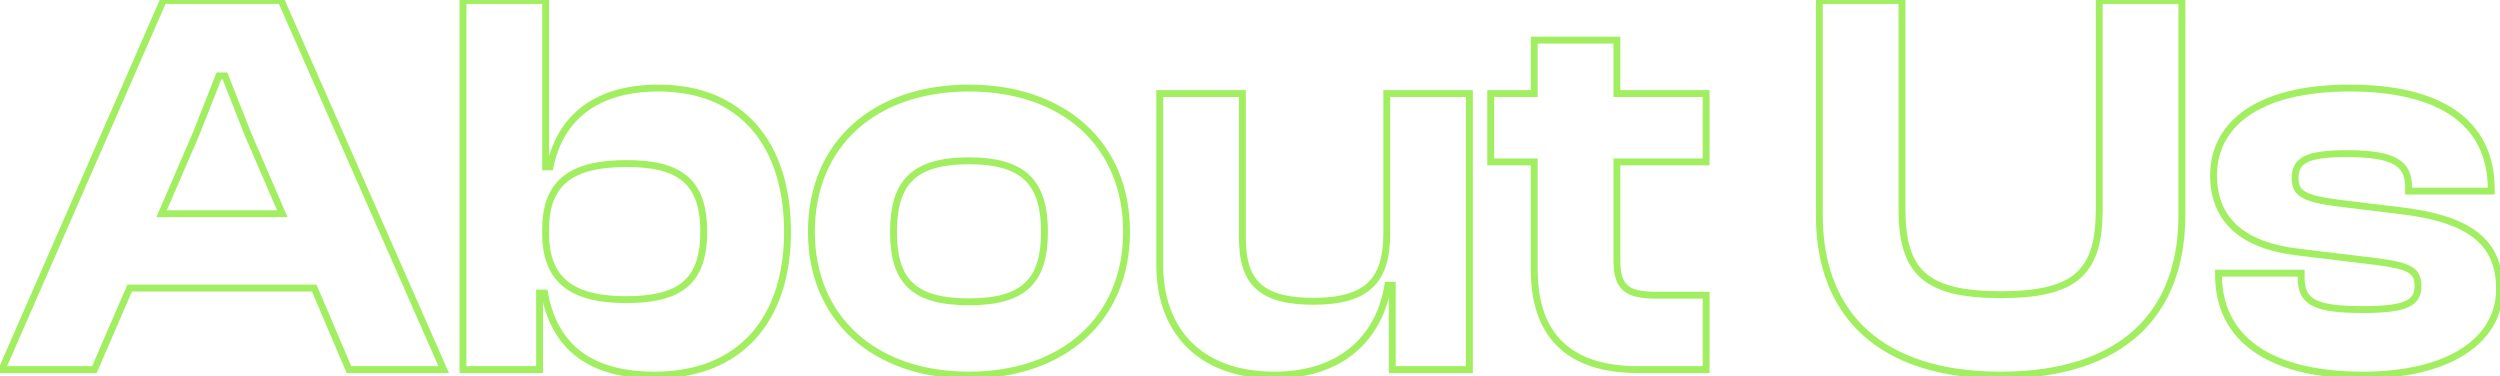 <svg width="1089" height="164" viewBox="0 0 1089 164" fill="none" xmlns="http://www.w3.org/2000/svg">
<mask id="path-1-outside-1_5_205" maskUnits="userSpaceOnUse" x="-2" y="-2" width="1093" height="167" fill="black">
<rect fill="white" x="-2" y="-2" width="1093" height="167"/>
<path d="M41.12 161H0.8L71.12 0.2H122.48L193.28 161H152L136.88 125.48H56.48L41.12 161ZM85.52 58.04L70.4 93.08H122.96L107.84 58.04L98 33.08H95.36L85.52 58.04ZM235.038 161H201.678V0.2H237.678V72.68H239.598C243.678 52.52 258.318 38.36 286.878 38.36C322.878 38.36 343.038 62.6 343.038 101C343.038 138.92 322.638 163.4 285.198 163.4C257.358 163.4 241.518 151.4 237.198 127.64H235.038V161ZM237.678 101.72C237.678 122.6 249.918 130.52 272.718 130.52C295.998 130.52 306.558 122.84 306.558 101C306.558 78.92 295.998 71.24 272.958 71.24C249.678 71.24 237.678 78.92 237.678 99.8V101.72ZM422.086 163.4C381.046 163.4 353.446 138.92 353.446 101C353.446 62.6 381.046 38.36 422.086 38.36C463.126 38.36 490.726 62.6 490.726 101C490.726 138.92 463.126 163.4 422.086 163.4ZM422.086 131.48C446.326 131.48 454.966 122.12 454.966 101C454.966 79.88 446.326 70.04 422.086 70.04C397.606 70.04 389.206 79.88 389.206 101C389.206 122.12 397.606 131.48 422.086 131.48ZM555.108 163.4C521.268 163.4 505.188 142.52 505.188 115.64V40.76H541.188V103.64C541.188 123.08 549.348 131.24 572.148 131.24C595.668 131.24 604.068 122.12 604.068 101.72V40.76H640.068V161H606.468V124.28H604.548C601.428 144.44 586.788 163.4 555.108 163.4ZM743.195 161H713.435C685.355 161 668.315 147.8 668.315 117.56V70.52H649.355V40.76H668.315V17.48H704.315V40.76H743.195V70.52H704.315V113.48C704.315 125.48 708.875 128.6 721.595 128.6H743.195V161ZM871.469 163.4C819.149 163.4 792.509 137 792.509 93.8V0.2H828.509V91.16C828.509 118.52 838.829 128.36 871.469 128.36C904.349 128.36 914.429 118.52 914.429 91.16V0.2H950.429V93.8C950.429 137 924.029 163.4 871.469 163.4ZM1029.27 163.4C988.713 163.4 966.393 147.56 966.393 119.72V119H1002.39V121.16C1002.39 131.96 1009.11 134.84 1029.51 134.84C1048.71 134.84 1053.27 131.72 1053.27 124.52C1053.27 117.8 1049.67 115.88 1035.51 113.96L1001.67 109.88C977.673 107.24 964.233 96.44 964.233 76.28C964.233 55.16 982.233 38.36 1023.51 38.36C1062.87 38.36 1085.19 53.24 1085.19 82.52V83.24H1049.19V81.8C1049.19 71.96 1044.39 66.92 1022.31 66.92C1004.31 66.92 999.753 70.04 999.753 77.72C999.753 83.96 1003.11 86.6 1018.95 88.52L1044.63 91.64C1076.79 95.24 1088.79 106.04 1088.79 125.96C1088.79 148.52 1066.47 163.4 1029.27 163.4Z"/>
</mask>
<path d="M41.12 161V162.5H42.106L42.497 161.595L41.12 161ZM0.8 161L-0.574 160.399L-1.493 162.5H0.8V161ZM71.12 0.2V-1.3H70.139L69.746 -0.401L71.12 0.2ZM122.48 0.2L123.853 -0.404L123.459 -1.3H122.48V0.2ZM193.28 161V162.5H195.579L194.653 160.396L193.28 161ZM152 161L150.62 161.587L151.008 162.5H152V161ZM136.88 125.48L138.26 124.893L137.872 123.98H136.88V125.48ZM56.48 125.48V123.98H55.494L55.103 124.885L56.48 125.48ZM85.52 58.04L86.897 58.634L86.907 58.612L86.915 58.59L85.52 58.04ZM70.4 93.08L69.023 92.486L68.119 94.58H70.4V93.08ZM122.96 93.08V94.58H125.241L124.337 92.486L122.96 93.08ZM107.84 58.04L106.445 58.59L106.453 58.612L106.463 58.634L107.84 58.04ZM98 33.08L99.395 32.53L99.021 31.58H98V33.08ZM95.36 33.08V31.58H94.339L93.965 32.53L95.36 33.08ZM41.12 159.5H0.8V162.5H41.12V159.5ZM2.174 161.601L72.494 0.801L69.746 -0.401L-0.574 160.399L2.174 161.601ZM71.12 1.7H122.48V-1.3H71.12V1.7ZM121.107 0.804L191.907 161.604L194.653 160.396L123.853 -0.404L121.107 0.804ZM193.28 159.5H152V162.5H193.28V159.5ZM153.38 160.413L138.26 124.893L135.5 126.068L150.62 161.587L153.38 160.413ZM136.88 123.98H56.48V126.98H136.88V123.98ZM55.103 124.885L39.743 160.405L42.497 161.595L57.857 126.075L55.103 124.885ZM84.143 57.446L69.023 92.486L71.777 93.674L86.897 58.634L84.143 57.446ZM70.4 94.58H122.96V91.58H70.4V94.58ZM124.337 92.486L109.217 57.446L106.463 58.634L121.583 93.674L124.337 92.486ZM109.235 57.49L99.395 32.53L96.605 33.63L106.445 58.59L109.235 57.49ZM98 31.58H95.36V34.58H98V31.58ZM93.965 32.53L84.124 57.49L86.915 58.59L96.755 33.63L93.965 32.53ZM235.038 161V162.5H236.538V161H235.038ZM201.678 161H200.178V162.5H201.678V161ZM201.678 0.2V-1.3H200.178V0.2H201.678ZM237.678 0.2H239.178V-1.3H237.678V0.2ZM237.678 72.68H236.178V74.18H237.678V72.68ZM239.598 72.68V74.18H240.825L241.068 72.978L239.598 72.68ZM237.198 127.64L238.674 127.372L238.45 126.14H237.198V127.64ZM235.038 127.64V126.14H233.538V127.64H235.038ZM235.038 159.5H201.678V162.5H235.038V159.5ZM203.178 161V0.2H200.178V161H203.178ZM201.678 1.7H237.678V-1.3H201.678V1.7ZM236.178 0.2V72.68H239.178V0.2H236.178ZM237.678 74.18H239.598V71.18H237.678V74.18ZM241.068 72.978C243.051 63.179 247.575 54.941 254.983 49.141C262.397 43.336 272.845 39.86 286.878 39.86V36.86C272.351 36.86 261.199 40.464 253.133 46.779C245.062 53.099 240.225 62.021 238.128 72.382L241.068 72.978ZM286.878 39.86C304.522 39.86 318.122 45.787 327.331 56.27C336.564 66.78 341.538 82.048 341.538 101H344.538C344.538 81.552 339.433 65.5 329.585 54.29C319.714 43.053 305.234 36.86 286.878 36.86V39.86ZM341.538 101C341.538 119.704 336.508 134.906 327.043 145.416C317.599 155.904 303.576 161.9 285.198 161.9V164.9C304.26 164.9 319.157 158.656 329.273 147.424C339.368 136.214 344.538 120.216 344.538 101H341.538ZM285.198 161.9C271.479 161.9 260.914 158.942 253.277 153.229C245.664 147.534 240.782 138.966 238.674 127.372L235.722 127.908C237.934 140.074 243.132 149.386 251.48 155.631C259.803 161.858 271.077 164.9 285.198 164.9V161.9ZM237.198 126.14H235.038V129.14H237.198V126.14ZM233.538 127.64V161H236.538V127.64H233.538ZM236.178 101.72C236.178 112.463 239.342 120.175 245.728 125.135C252.031 130.03 261.198 132.02 272.718 132.02V129.02C261.438 129.02 253.085 127.05 247.568 122.765C242.134 118.545 239.178 111.857 239.178 101.72H236.178ZM272.718 132.02C284.456 132.02 293.365 130.098 299.331 125.1C305.364 120.045 308.058 112.136 308.058 101H305.058C305.058 111.704 302.472 118.555 297.405 122.8C292.271 127.102 284.26 129.02 272.718 129.02V132.02ZM308.058 101C308.058 89.749 305.367 81.782 299.368 76.696C293.431 71.662 284.578 69.74 272.958 69.74V72.74C284.378 72.74 292.325 74.658 297.428 78.984C302.47 83.258 305.058 90.171 305.058 101H308.058ZM272.958 69.74C261.212 69.74 251.982 71.665 245.676 76.499C239.278 81.403 236.178 89.065 236.178 99.8H239.178C239.178 89.655 242.079 83.037 247.501 78.88C253.014 74.655 261.424 72.74 272.958 72.74V69.74ZM236.178 99.8V101.72H239.178V99.8H236.178ZM422.086 161.9C401.86 161.9 385.083 155.87 373.381 145.307C361.695 134.757 354.946 119.575 354.946 101H351.946C351.946 120.345 358.998 136.363 371.371 147.533C383.729 158.69 401.272 164.9 422.086 164.9V161.9ZM354.946 101C354.946 82.18 361.698 66.941 373.381 56.393C385.081 45.832 401.857 39.86 422.086 39.86V36.86C401.276 36.86 383.732 43.008 371.371 54.167C358.994 65.34 351.946 81.42 351.946 101H354.946ZM422.086 39.86C442.316 39.86 459.092 45.832 470.791 56.393C482.474 66.941 489.226 82.18 489.226 101H492.226C492.226 81.42 485.178 65.34 472.801 54.167C460.441 43.008 442.896 36.86 422.086 36.86V39.86ZM489.226 101C489.226 119.575 482.478 134.757 470.791 145.307C459.089 155.87 442.312 161.9 422.086 161.9V164.9C442.9 164.9 460.443 158.69 472.801 147.533C485.175 136.363 492.226 120.345 492.226 101H489.226ZM422.086 132.98C434.342 132.98 443.045 130.625 448.655 125.242C454.282 119.843 456.466 111.717 456.466 101H453.466C453.466 111.403 451.331 118.517 446.578 123.078C441.807 127.655 434.071 129.98 422.086 129.98V132.98ZM456.466 101C456.466 90.282 454.281 82.046 448.668 76.53C443.062 71.022 434.358 68.54 422.086 68.54V71.54C434.054 71.54 441.79 73.978 446.565 78.67C451.331 83.353 453.466 90.598 453.466 101H456.466ZM422.086 68.54C409.699 68.54 400.99 71.02 395.412 76.533C389.827 82.053 387.706 90.291 387.706 101H390.706C390.706 90.589 392.785 83.347 397.521 78.667C402.263 73.98 409.994 71.54 422.086 71.54V68.54ZM387.706 101C387.706 111.707 389.827 119.837 395.425 125.239C401.007 130.627 409.715 132.98 422.086 132.98V129.98C409.977 129.98 402.246 127.653 397.508 123.081C392.786 118.523 390.706 111.413 390.706 101H387.706ZM505.188 40.76V39.26H503.688V40.76H505.188ZM541.188 40.76H542.688V39.26H541.188V40.76ZM604.068 40.76V39.26H602.568V40.76H604.068ZM640.068 40.76H641.568V39.26H640.068V40.76ZM640.068 161V162.5H641.568V161H640.068ZM606.468 161H604.968V162.5H606.468V161ZM606.468 124.28H607.968V122.78H606.468V124.28ZM604.548 124.28V122.78H603.262L603.066 124.051L604.548 124.28ZM555.108 161.9C538.505 161.9 526.449 156.787 518.539 148.56C510.617 140.321 506.688 128.787 506.688 115.64H503.688C503.688 129.373 507.799 141.719 516.377 150.64C524.967 159.573 537.871 164.9 555.108 164.9V161.9ZM506.688 115.64V40.76H503.688V115.64H506.688ZM505.188 42.26H541.188V39.26H505.188V42.26ZM539.688 40.76V103.64H542.688V40.76H539.688ZM539.688 103.64C539.688 113.525 541.756 120.947 547.106 125.837C552.419 130.694 560.635 132.74 572.148 132.74V129.74C560.861 129.74 553.597 127.706 549.13 123.623C544.7 119.573 542.688 113.195 542.688 103.64H539.688ZM572.148 132.74C584.045 132.74 592.507 130.444 597.966 125.213C603.443 119.965 605.568 112.079 605.568 101.72H602.568C602.568 111.761 600.494 118.635 595.89 123.047C591.269 127.476 583.771 129.74 572.148 129.74V132.74ZM605.568 101.72V40.76H602.568V101.72H605.568ZM604.068 42.26H640.068V39.26H604.068V42.26ZM638.568 40.76V161H641.568V40.76H638.568ZM640.068 159.5H606.468V162.5H640.068V159.5ZM607.968 161V124.28H604.968V161H607.968ZM606.468 122.78H604.548V125.78H606.468V122.78ZM603.066 124.051C601.548 133.857 597.24 143.301 589.531 150.289C581.837 157.262 570.633 161.9 555.108 161.9V164.9C571.263 164.9 583.22 160.058 591.545 152.511C599.856 144.979 604.428 134.863 606.03 124.509L603.066 124.051ZM743.195 161V162.5H744.695V161H743.195ZM668.315 70.52H669.815V69.02H668.315V70.52ZM649.355 70.52H647.855V72.02H649.355V70.52ZM649.355 40.76V39.26H647.855V40.76H649.355ZM668.315 40.76V42.26H669.815V40.76H668.315ZM668.315 17.48V15.98H666.815V17.48H668.315ZM704.315 17.48H705.815V15.98H704.315V17.48ZM704.315 40.76H702.815V42.26H704.315V40.76ZM743.195 40.76H744.695V39.26H743.195V40.76ZM743.195 70.52V72.02H744.695V70.52H743.195ZM704.315 70.52V69.02H702.815V70.52H704.315ZM743.195 128.6H744.695V127.1H743.195V128.6ZM743.195 159.5H713.435V162.5H743.195V159.5ZM713.435 159.5C699.604 159.5 688.748 156.247 681.355 149.511C673.989 142.799 669.815 132.4 669.815 117.56H666.815C666.815 132.96 671.161 144.281 679.335 151.729C687.482 159.153 699.186 162.5 713.435 162.5V159.5ZM669.815 117.56V70.52H666.815V117.56H669.815ZM668.315 69.02H649.355V72.02H668.315V69.02ZM650.855 70.52V40.76H647.855V70.52H650.855ZM649.355 42.26H668.315V39.26H649.355V42.26ZM669.815 40.76V17.48H666.815V40.76H669.815ZM668.315 18.98H704.315V15.98H668.315V18.98ZM702.815 17.48V40.76H705.815V17.48H702.815ZM704.315 42.26H743.195V39.26H704.315V42.26ZM741.695 40.76V70.52H744.695V40.76H741.695ZM743.195 69.02H704.315V72.02H743.195V69.02ZM702.815 70.52V113.48H705.815V70.52H702.815ZM702.815 113.48C702.815 119.595 703.962 123.967 707.224 126.691C710.402 129.346 715.222 130.1 721.595 130.1V127.1C715.248 127.1 711.428 126.294 709.147 124.389C706.948 122.553 705.815 119.365 705.815 113.48H702.815ZM721.595 130.1H743.195V127.1H721.595V130.1ZM741.695 128.6V161H744.695V128.6H741.695ZM792.509 0.2V-1.3H791.009V0.2H792.509ZM828.509 0.2H830.009V-1.3H828.509V0.2ZM914.429 0.2V-1.3H912.929V0.2H914.429ZM950.429 0.2H951.929V-1.3H950.429V0.2ZM871.469 161.9C845.545 161.9 826.215 155.36 813.378 143.69C800.562 132.039 794.009 115.085 794.009 93.8H791.009C791.009 115.715 797.776 133.561 811.36 145.91C824.924 158.24 845.074 164.9 871.469 164.9V161.9ZM794.009 93.8V0.2H791.009V93.8H794.009ZM792.509 1.7H828.509V-1.3H792.509V1.7ZM827.009 0.2V91.16H830.009V0.2H827.009ZM827.009 91.16C827.009 104.963 829.599 114.825 836.757 121.144C843.856 127.412 855.09 129.86 871.469 129.86V126.86C855.209 126.86 844.963 124.388 838.742 118.896C832.579 113.455 830.009 104.717 830.009 91.16H827.009ZM871.469 129.86C887.966 129.86 899.204 127.413 906.275 121.142C913.403 114.82 915.929 104.955 915.929 91.16H912.929C912.929 104.725 910.416 113.46 904.284 118.898C898.095 124.387 887.853 126.86 871.469 126.86V129.86ZM915.929 91.16V0.2H912.929V91.16H915.929ZM914.429 1.7H950.429V-1.3H914.429V1.7ZM948.929 0.2V93.8H951.929V0.2H948.929ZM948.929 93.8C948.929 115.088 942.434 132.042 929.649 143.691C916.844 155.359 897.515 161.9 871.469 161.9V164.9C897.983 164.9 918.135 158.241 931.67 145.909C945.225 133.558 951.929 115.712 951.929 93.8H948.929ZM966.393 119V117.5H964.893V119H966.393ZM1002.39 119H1003.89V117.5H1002.39V119ZM1035.51 113.96L1035.71 112.474L1035.7 112.472L1035.69 112.471L1035.51 113.96ZM1001.67 109.88L1001.85 108.391L1001.84 108.39L1001.84 108.389L1001.67 109.88ZM1085.19 83.24V84.74H1086.69V83.24H1085.19ZM1049.19 83.24H1047.69V84.74H1049.19V83.24ZM1018.95 88.52L1019.13 87.031L1019.13 87.031L1018.95 88.52ZM1044.63 91.64L1044.45 93.129L1044.47 93.131L1044.63 91.64ZM1029.27 161.9C1009.15 161.9 993.782 157.966 983.482 150.77C973.258 143.627 967.893 133.18 967.893 119.72H964.893C964.893 134.1 970.689 145.493 981.764 153.23C992.764 160.914 1008.83 164.9 1029.27 164.9V161.9ZM967.893 119.72V119H964.893V119.72H967.893ZM966.393 120.5H1002.39V117.5H966.393V120.5ZM1000.89 119V121.16H1003.89V119H1000.89ZM1000.89 121.16C1000.89 124.003 1001.33 126.476 1002.44 128.557C1003.56 130.665 1005.29 132.245 1007.64 133.397C1012.23 135.64 1019.34 136.34 1029.51 136.34V133.34C1019.28 133.34 1012.84 132.6 1008.96 130.703C1007.09 129.785 1005.87 128.62 1005.09 127.151C1004.29 125.654 1003.89 123.717 1003.89 121.16H1000.89ZM1029.51 136.34C1039.11 136.34 1045.36 135.575 1049.24 133.735C1051.23 132.789 1052.66 131.529 1053.57 129.9C1054.47 128.294 1054.77 126.468 1054.77 124.52H1051.77C1051.77 126.172 1051.51 127.436 1050.95 128.44C1050.4 129.421 1049.5 130.291 1047.95 131.025C1044.75 132.545 1039.12 133.34 1029.51 133.34V136.34ZM1054.77 124.52C1054.77 122.72 1054.53 121.088 1053.84 119.652C1053.13 118.186 1052.01 117.049 1050.46 116.145C1047.49 114.409 1042.74 113.427 1035.71 112.474L1035.31 115.446C1042.44 116.413 1046.58 117.351 1048.95 118.735C1050.07 119.391 1050.73 120.114 1051.14 120.958C1051.56 121.832 1051.77 122.96 1051.77 124.52H1054.77ZM1035.69 112.471L1001.85 108.391L1001.49 111.369L1035.33 115.449L1035.69 112.471ZM1001.84 108.389C989.999 107.087 980.98 103.791 974.939 98.52C968.952 93.295 965.733 85.992 965.733 76.28H962.733C962.733 86.728 966.235 94.905 972.967 100.78C979.646 106.609 989.347 110.033 1001.51 111.371L1001.84 108.389ZM965.733 76.28C965.733 66.199 970.003 57.179 979.26 50.624C988.575 44.029 1003.05 39.86 1023.51 39.86V36.86C1002.7 36.86 987.531 41.091 977.526 48.176C967.463 55.301 962.733 65.241 962.733 76.28H965.733ZM1023.51 39.86C1043.04 39.86 1058.11 43.558 1068.25 50.687C1078.31 57.758 1083.69 68.317 1083.69 82.52H1086.69C1086.69 67.443 1080.92 55.922 1069.98 48.233C1059.12 40.602 1043.34 36.86 1023.51 36.86V39.86ZM1083.69 82.52V83.24H1086.69V82.52H1083.69ZM1085.19 81.74H1049.19V84.74H1085.19V81.74ZM1050.69 83.24V81.8H1047.69V83.24H1050.69ZM1050.69 81.8C1050.69 79.232 1050.38 76.847 1049.48 74.733C1048.56 72.588 1047.06 70.802 1044.83 69.4C1040.48 66.664 1033.37 65.42 1022.31 65.42V68.42C1033.33 68.42 1039.67 69.696 1043.23 71.94C1044.97 73.028 1046.05 74.347 1046.72 75.914C1047.4 77.513 1047.69 79.448 1047.69 81.8H1050.69ZM1022.31 65.42C1013.32 65.42 1007.34 66.183 1003.6 68.106C1001.67 69.097 1000.29 70.416 999.414 72.104C998.556 73.766 998.253 75.664 998.253 77.72H1001.25C1001.25 75.936 1001.52 74.564 1002.08 73.481C1002.63 72.424 1003.51 71.523 1004.97 70.775C1008 69.217 1013.31 68.42 1022.31 68.42V65.42ZM998.253 77.72C998.253 79.403 998.478 80.991 999.177 82.427C999.888 83.887 1001.03 85.065 1002.65 86.029C1005.77 87.891 1010.87 89.051 1018.77 90.009L1019.13 87.031C1011.2 86.069 1006.7 84.949 1004.18 83.451C1002.98 82.735 1002.29 81.963 1001.87 81.113C1001.45 80.239 1001.25 79.157 1001.25 77.72H998.253ZM1018.77 90.009L1044.45 93.129L1044.81 90.151L1019.13 87.031L1018.77 90.009ZM1044.47 93.131C1060.45 94.92 1071.15 98.478 1077.83 103.849C1084.42 109.14 1087.29 116.341 1087.29 125.96H1090.29C1090.29 115.659 1087.17 107.5 1079.71 101.511C1072.36 95.602 1060.97 91.96 1044.8 90.149L1044.47 93.131ZM1087.29 125.96C1087.29 136.665 1082.03 145.576 1072.18 151.876C1062.27 158.21 1047.7 161.9 1029.27 161.9V164.9C1048.05 164.9 1063.24 161.15 1073.79 154.404C1084.4 147.624 1090.29 137.815 1090.29 125.96H1087.29Z" fill="#A1EF60" mask="url(#path-1-outside-1_5_205)"/>
</svg>
